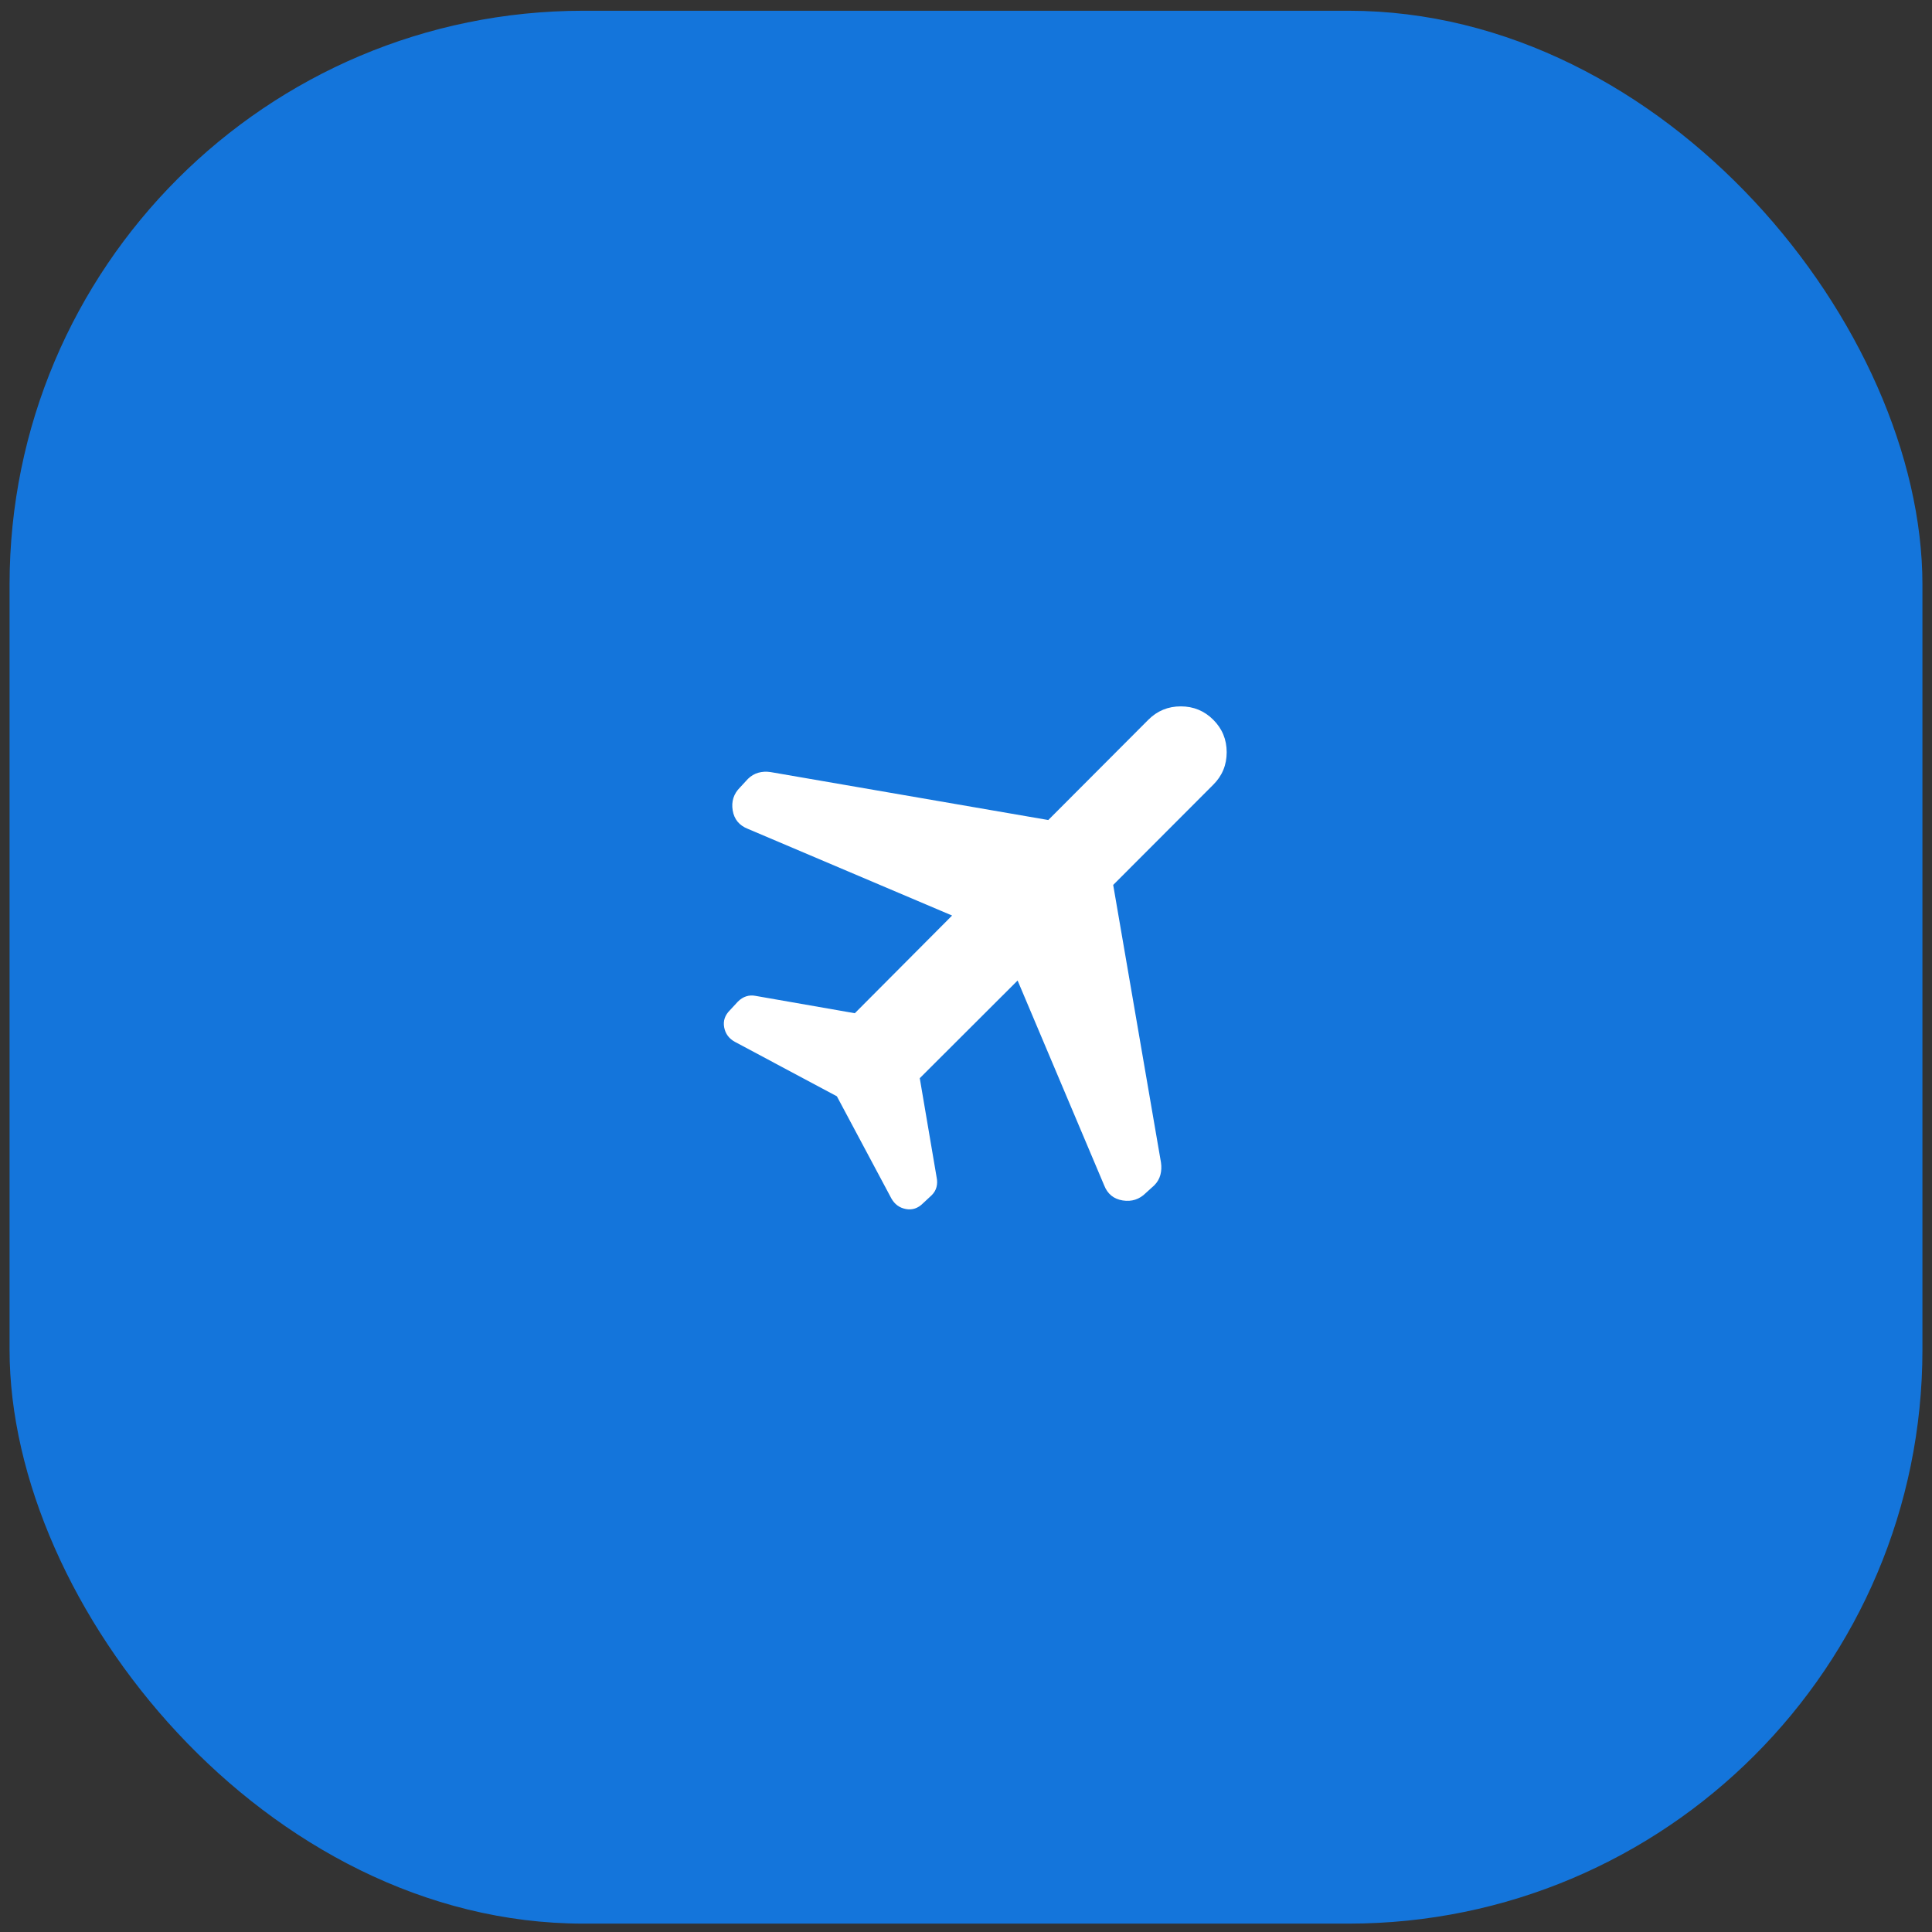 <svg width="101" height="101" viewBox="0 0 101 101" fill="none" xmlns="http://www.w3.org/2000/svg">
<rect x="0" y="0" width="101" height="101" fill="#333333" stroke="none"/>
<rect x="0.5" y="0.562" width="100" height="100" rx="30" fill="#1475DB"/>
<path d="M49.773 47.862L39.1 43.332C38.647 43.155 38.381 42.833 38.303 42.365C38.226 41.898 38.354 41.497 38.688 41.164L39.098 40.72C39.257 40.563 39.438 40.455 39.64 40.397C39.842 40.339 40.056 40.328 40.282 40.362L54.802 42.869L60.032 37.627C60.499 37.16 61.065 36.927 61.728 36.927C62.392 36.927 62.958 37.16 63.427 37.627C63.895 38.095 64.128 38.661 64.128 39.325C64.128 39.99 63.895 40.555 63.427 41.022L58.195 46.262L60.693 60.772C60.727 60.999 60.716 61.215 60.662 61.42C60.607 61.625 60.501 61.806 60.343 61.965L59.902 62.365C59.566 62.701 59.163 62.831 58.693 62.757C58.222 62.681 57.898 62.418 57.722 61.965L53.198 51.259L48.083 56.365L48.967 61.564C49.002 61.735 48.999 61.899 48.958 62.055C48.918 62.213 48.833 62.357 48.702 62.487L48.25 62.907C47.989 63.168 47.691 63.268 47.357 63.205C47.023 63.143 46.771 62.958 46.598 62.65L43.75 57.312L38.413 54.462C38.106 54.292 37.921 54.04 37.858 53.705C37.796 53.371 37.896 53.073 38.158 52.812L38.577 52.36C38.707 52.229 38.851 52.138 39.008 52.087C39.165 52.036 39.329 52.028 39.5 52.062L44.688 52.969L49.773 47.862Z" fill="white"/>
</svg>
